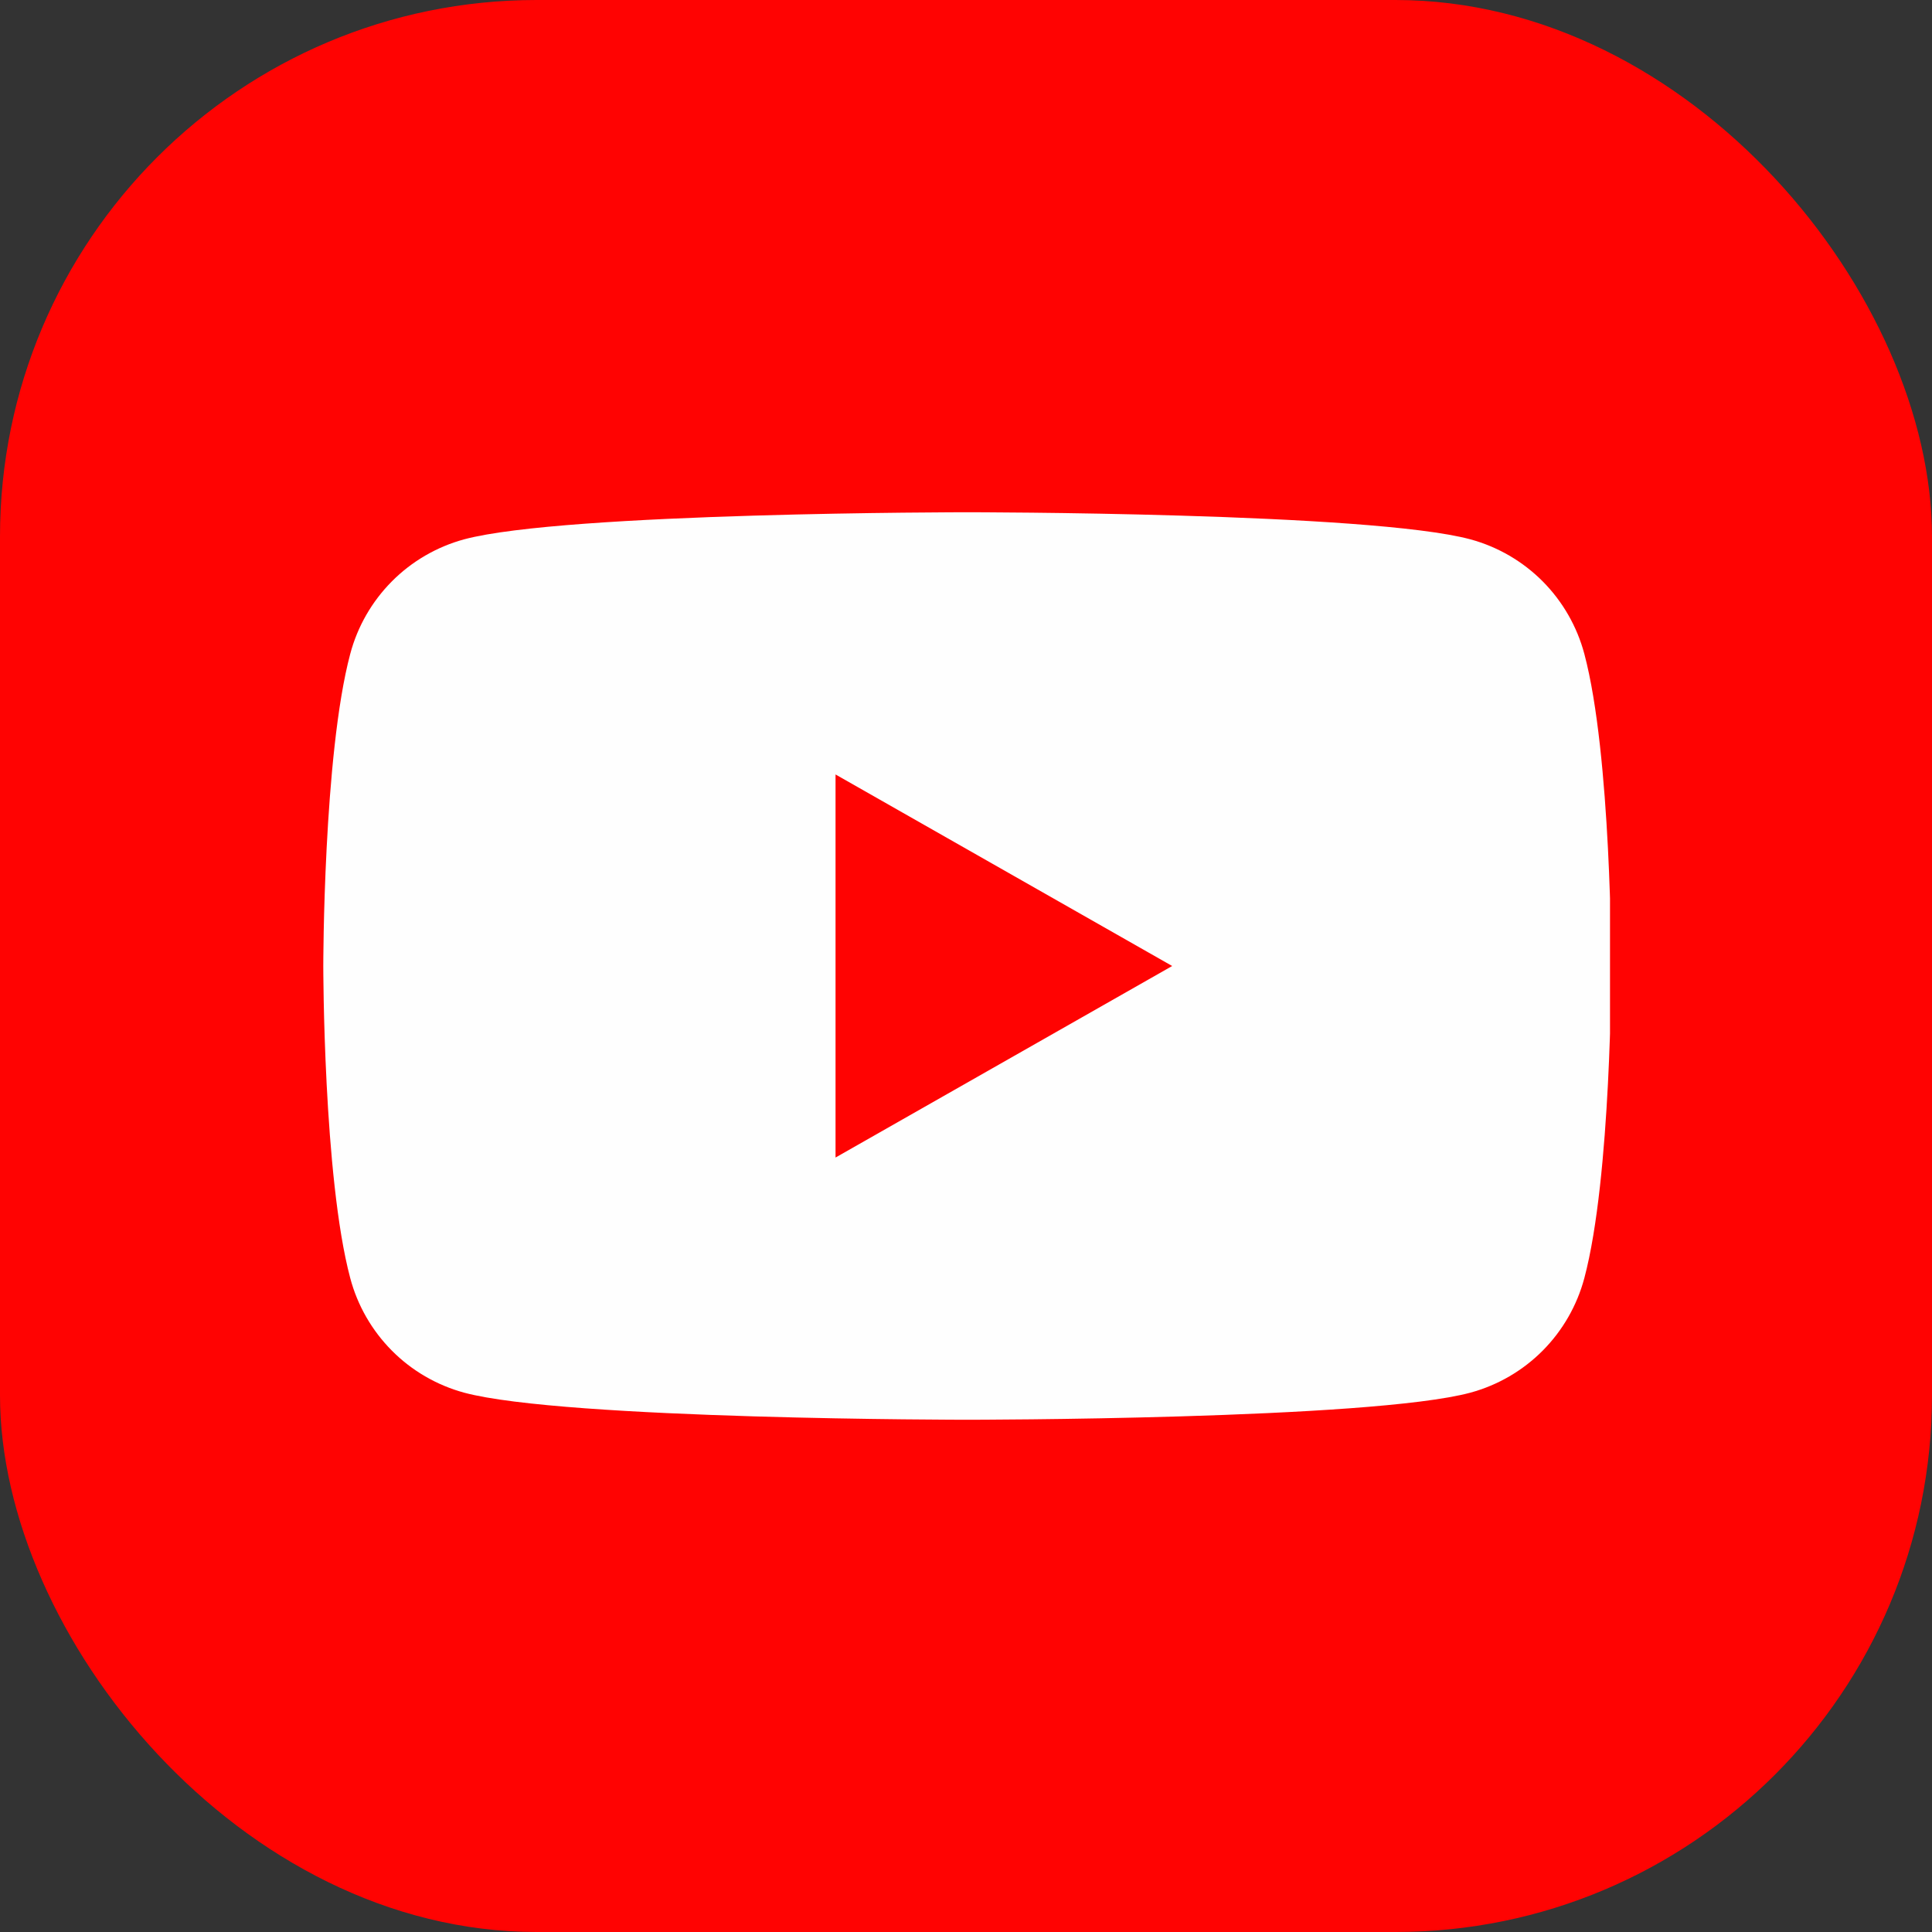 <svg width="36" height="36" viewBox="0 0 36 36" fill="none" xmlns="http://www.w3.org/2000/svg">
<rect x="0" y="0" width="36" height="36" fill="#333333" stroke="none"/>
<rect width="36" height="36" rx="10" fill="#FF0302"/>
<g clip-path="url(#clip0_2415_14)">
<path d="M29.522 12.185C29.386 11.675 29.119 11.209 28.747 10.834C28.374 10.459 27.91 10.189 27.4 10.05C25.524 9.545 18.024 9.545 18.024 9.545C18.024 9.545 10.524 9.545 8.647 10.05C8.138 10.189 7.673 10.459 7.301 10.834C6.929 11.209 6.661 11.675 6.526 12.185C6.024 14.07 6.024 18 6.024 18C6.024 18 6.024 21.93 6.526 23.815C6.661 24.325 6.929 24.791 7.301 25.166C7.673 25.541 8.138 25.811 8.647 25.95C10.524 26.455 18.024 26.455 18.024 26.455C18.024 26.455 25.524 26.455 27.4 25.95C27.91 25.811 28.374 25.541 28.747 25.166C29.119 24.791 29.386 24.325 29.522 23.815C30.024 21.93 30.024 18 30.024 18C30.024 18 30.024 14.07 29.522 12.185Z" fill="#FEFEFE"/>
<path d="M15.569 21.569V14.431L21.842 18L15.569 21.569Z" fill="#FF0302"/>
</g>
<defs>
<clipPath id="clip0_2415_14">
<rect width="24" height="24" fill="white" transform="translate(6 6)"/>
</clipPath>
</defs>
</svg>
